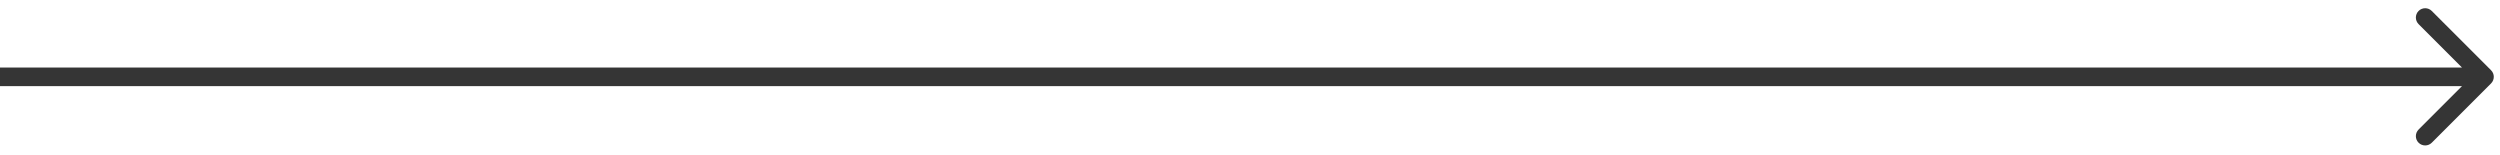 <?xml version="1.0" encoding="UTF-8"?> <svg xmlns="http://www.w3.org/2000/svg" width="161" height="10" viewBox="0 0 161 10" fill="none"> <path d="M160.424 5.373C160.659 5.138 160.659 4.758 160.424 4.524L156.606 0.706C156.372 0.471 155.992 0.471 155.757 0.706C155.523 0.94 155.523 1.32 155.757 1.554L159.151 4.948L155.757 8.342C155.523 8.577 155.523 8.957 155.757 9.191C155.992 9.425 156.372 9.425 156.606 9.191L160.424 5.373ZM0 5.548H160V4.348H0L0 5.548Z" fill="#353535"></path> </svg> 